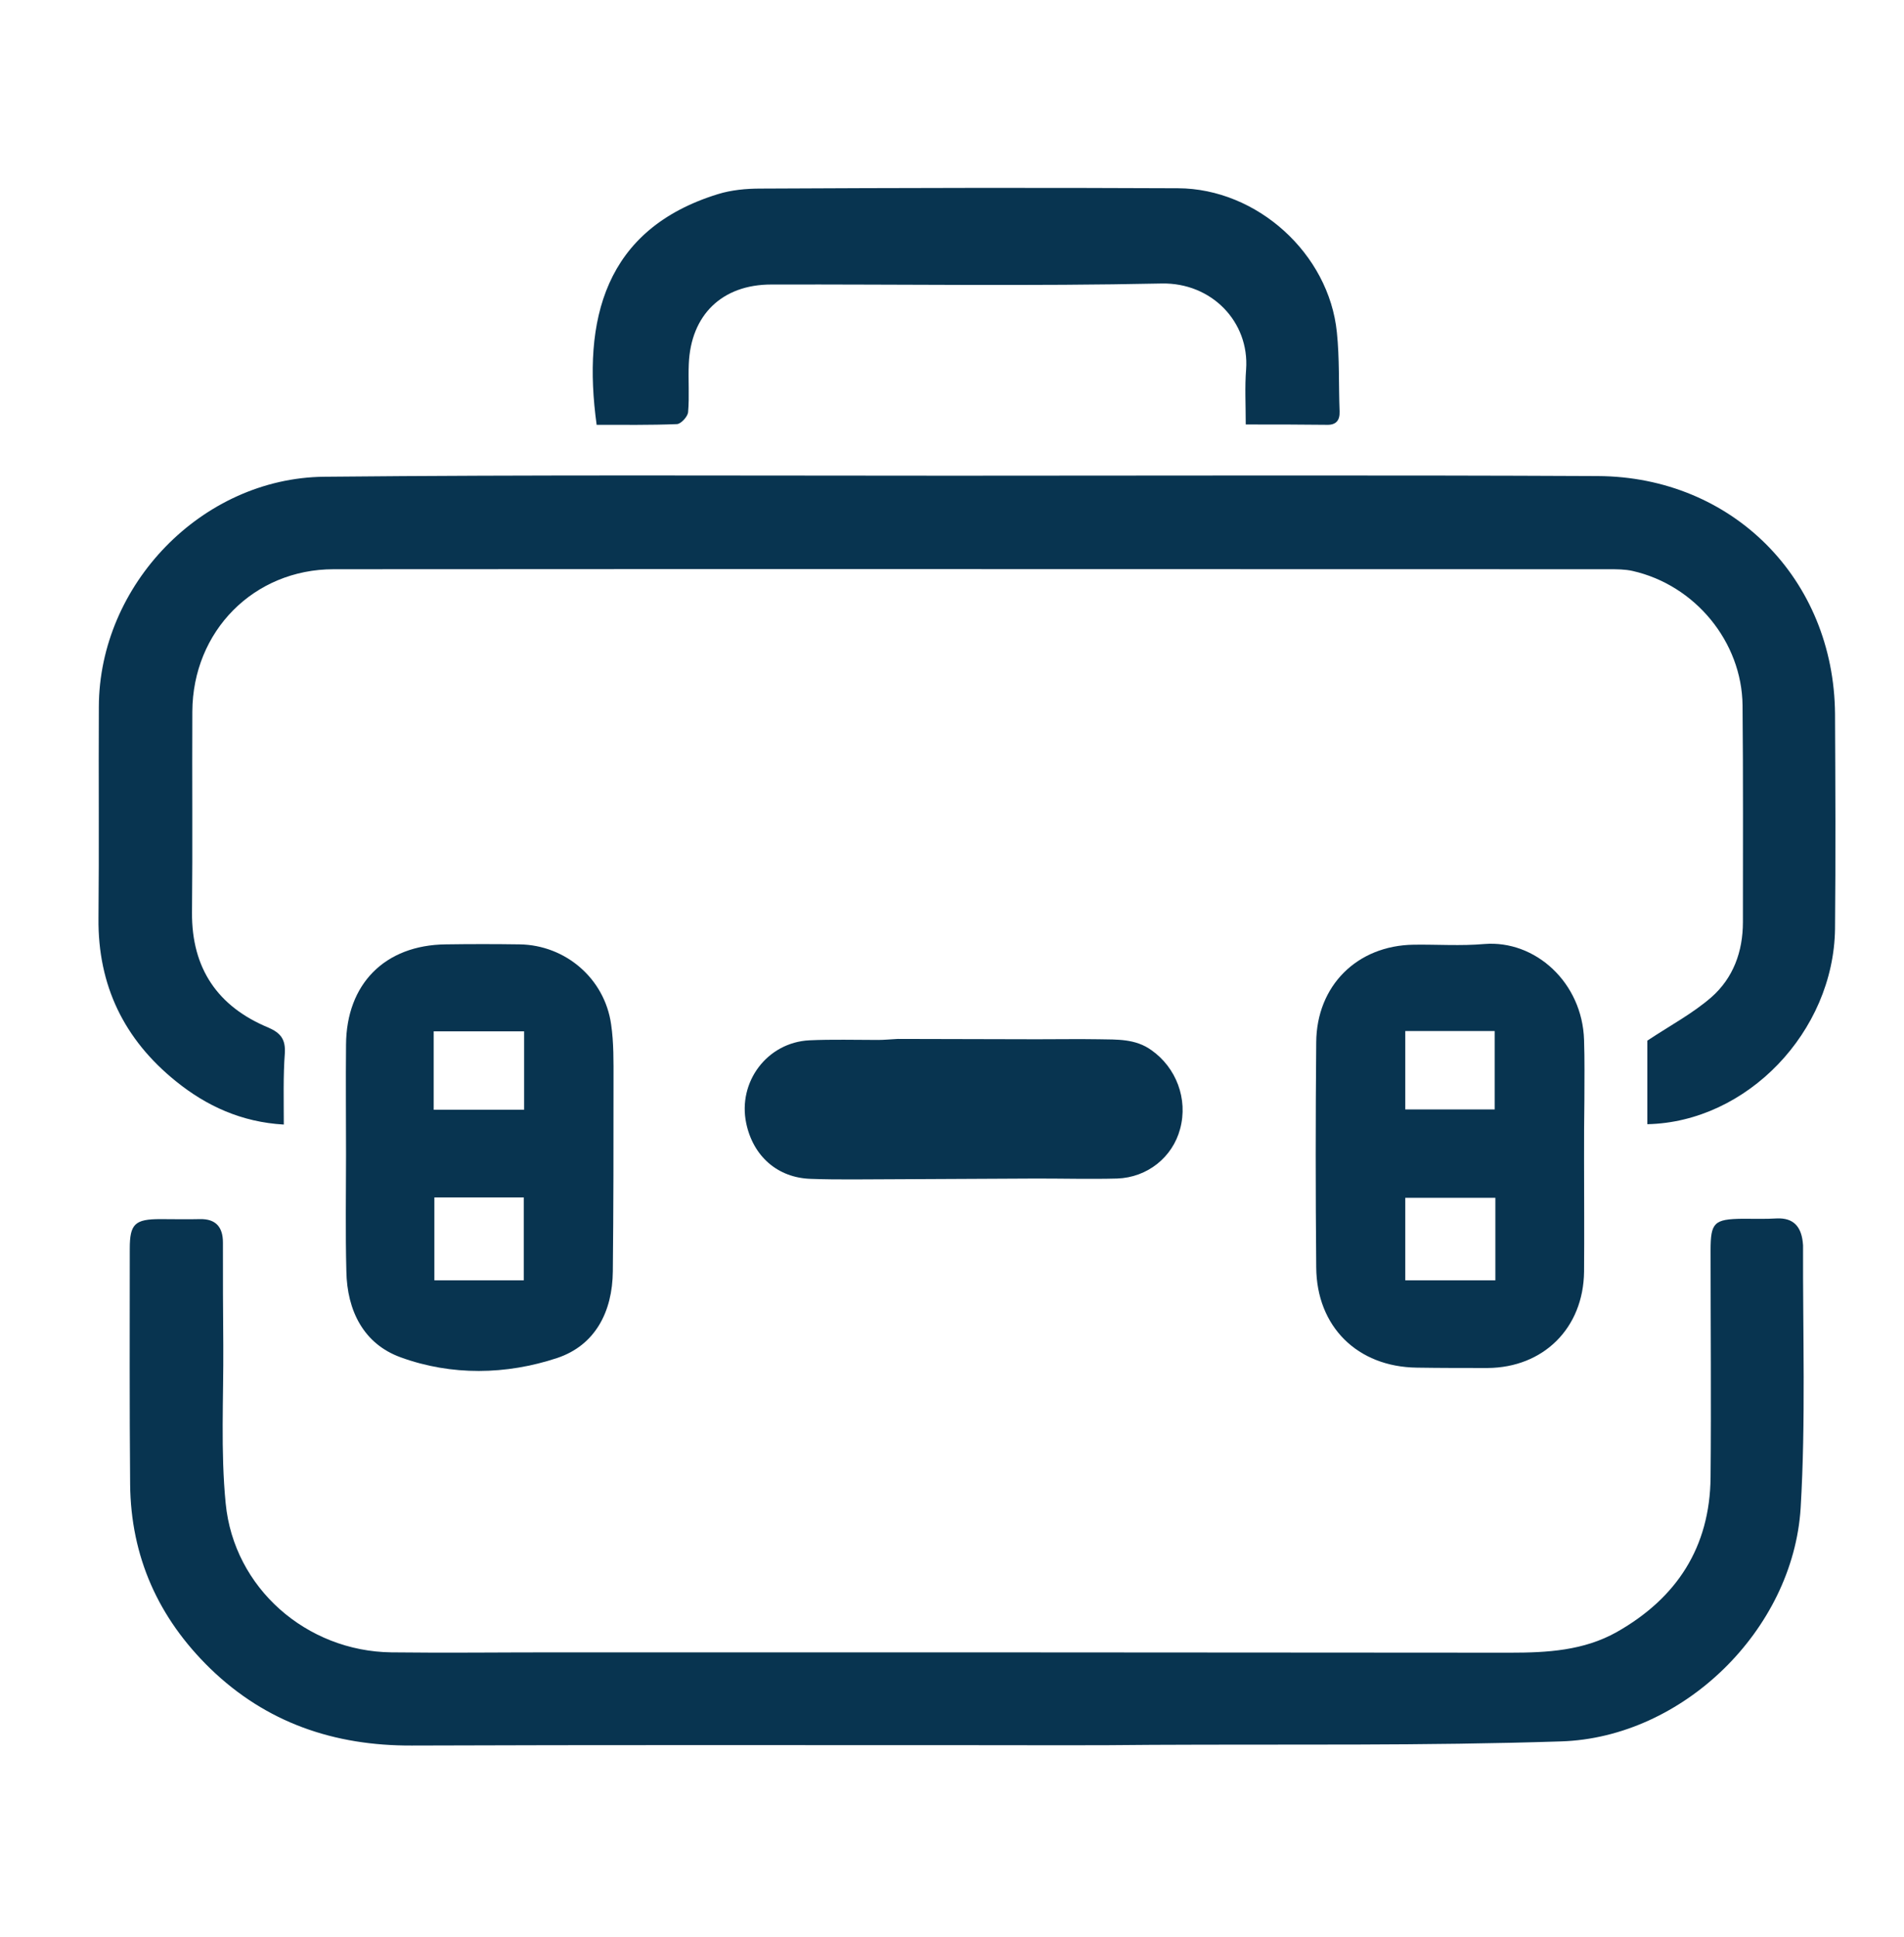 <svg width="58" height="59" viewBox="0 0 58 59" fill="none" xmlns="http://www.w3.org/2000/svg">
<g clip-path="url(#clip0_2212_44616)">
<path d="M8.645 34.252C7.357 34.178 6.289 33.686 5.357 32.932C3.786 31.665 2.979 30.021 3 27.968C3.021 25.821 3 23.674 3.011 21.527C3.021 17.82 6.142 14.563 9.871 14.521C16.238 14.458 22.606 14.489 28.984 14.489C35.55 14.489 42.106 14.468 48.673 14.5C52.778 14.521 55.868 17.642 55.899 21.747C55.91 23.925 55.92 26.114 55.899 28.293C55.857 31.424 53.218 34.178 50.181 34.241C50.181 33.341 50.181 32.44 50.181 31.696C50.893 31.225 51.563 30.869 52.129 30.377C52.799 29.79 53.093 28.984 53.093 28.083C53.093 25.884 53.103 23.685 53.082 21.485C53.061 19.548 51.637 17.82 49.731 17.39C49.5 17.338 49.249 17.338 49.008 17.338C36.063 17.338 23.108 17.328 10.164 17.338C7.734 17.338 5.87 19.223 5.859 21.674C5.849 23.716 5.87 25.758 5.849 27.8C5.838 29.497 6.634 30.66 8.174 31.298C8.561 31.466 8.698 31.665 8.677 32.073C8.624 32.786 8.645 33.498 8.645 34.252Z" fill="#083450"/>
<path d="M29.759 53.155C24.019 53.155 18.28 53.145 12.541 53.166C10.185 53.176 8.111 52.474 6.404 50.82C4.822 49.28 3.985 47.416 3.964 45.206C3.943 42.818 3.953 40.42 3.953 38.032C3.953 37.278 4.11 37.132 4.885 37.132C5.283 37.132 5.692 37.142 6.09 37.132C6.571 37.121 6.791 37.372 6.791 37.844C6.791 38.891 6.791 39.938 6.802 40.986C6.812 42.588 6.718 44.201 6.875 45.793C7.126 48.369 9.336 50.296 11.923 50.328C13.567 50.348 15.201 50.328 16.845 50.328C26.564 50.328 36.283 50.328 46.002 50.338C47.133 50.338 48.243 50.275 49.249 49.71C51.081 48.673 52.087 47.123 52.108 44.997C52.129 42.693 52.108 40.389 52.108 38.085C52.108 37.236 52.213 37.132 53.082 37.121C53.428 37.121 53.783 37.132 54.129 37.111C54.632 37.09 54.862 37.362 54.915 37.823C54.915 37.854 54.925 37.896 54.925 37.928C54.915 40.598 55.009 43.269 54.852 45.929C54.621 49.647 51.26 52.925 47.552 53.04C43.405 53.176 39.247 53.124 35.1 53.145C33.319 53.166 31.539 53.155 29.759 53.155Z" fill="#083450"/>
<path d="M27.35 35.917C26.428 35.917 25.559 35.938 24.7 35.906C23.684 35.875 22.941 35.215 22.731 34.21C22.469 32.953 23.37 31.749 24.658 31.686C25.349 31.654 26.051 31.675 26.753 31.675C26.941 31.675 27.13 31.654 27.35 31.644L31.581 31.654C32.23 31.654 32.858 31.644 33.476 31.654C34.031 31.665 34.587 31.633 35.079 31.989C35.822 32.513 36.199 33.466 35.948 34.388C35.718 35.247 34.953 35.864 34.031 35.896C33.236 35.917 32.429 35.896 31.581 35.896L27.35 35.917Z" fill="#083450"/>
<path d="M48.254 35.33C48.254 36.462 48.264 37.593 48.254 38.734C48.233 40.452 47.018 41.656 45.311 41.667C44.599 41.667 43.876 41.667 43.164 41.656C41.352 41.635 40.106 40.41 40.095 38.598C40.074 36.315 40.074 34.032 40.095 31.749C40.106 30.021 41.342 28.795 43.07 28.774C43.782 28.764 44.504 28.816 45.217 28.753C46.767 28.628 48.201 29.926 48.254 31.675C48.275 32.283 48.264 32.901 48.264 33.508C48.254 34.105 48.254 34.723 48.254 35.33ZM42.808 36.482C42.808 37.32 42.808 38.148 42.808 38.996C43.74 38.996 44.62 38.996 45.552 38.996C45.552 38.158 45.552 37.341 45.552 36.482C44.62 36.482 43.719 36.482 42.808 36.482ZM45.531 33.791C45.531 32.974 45.531 32.188 45.531 31.403C44.588 31.403 43.709 31.403 42.808 31.403C42.808 32.22 42.808 33.005 42.808 33.791C43.75 33.791 44.63 33.791 45.531 33.791Z" fill="#083450"/>
<path d="M10.541 35.173C10.541 34.053 10.53 32.943 10.541 31.822C10.551 29.968 11.724 28.785 13.578 28.764C14.332 28.753 15.076 28.753 15.83 28.764C17.223 28.785 18.416 29.801 18.615 31.194C18.699 31.759 18.689 32.346 18.689 32.911C18.689 34.849 18.689 36.786 18.668 38.724C18.657 39.949 18.134 40.975 16.971 41.363C15.421 41.876 13.756 41.907 12.206 41.342C11.075 40.933 10.572 39.917 10.551 38.724C10.52 37.54 10.541 36.357 10.541 35.173ZM15.955 38.996C15.955 38.116 15.955 37.289 15.955 36.472C15.013 36.472 14.112 36.472 13.232 36.472C13.232 37.331 13.232 38.158 13.232 38.996C14.164 38.996 15.044 38.996 15.955 38.996ZM15.966 33.801C15.966 32.974 15.966 32.209 15.966 31.413C15.013 31.413 14.112 31.413 13.211 31.413C13.211 32.23 13.211 33.005 13.211 33.801C14.143 33.801 15.023 33.801 15.966 33.801Z" fill="#083450"/>
<path d="M37.948 12.929C37.948 12.332 37.917 11.787 37.959 11.253C38.064 9.808 36.912 8.603 35.383 8.635C31.424 8.719 27.454 8.656 23.496 8.666C21.998 8.666 21.045 9.588 20.982 11.085C20.961 11.578 21.003 12.07 20.961 12.552C20.951 12.688 20.741 12.918 20.616 12.918C19.799 12.95 18.982 12.939 18.175 12.939C17.736 9.755 18.406 6.98 21.872 5.912C22.281 5.786 22.731 5.744 23.161 5.744C27.402 5.723 31.644 5.713 35.885 5.734C38.294 5.744 40.483 7.724 40.724 10.122C40.807 10.918 40.776 11.724 40.807 12.531C40.818 12.814 40.692 12.95 40.41 12.939C39.624 12.929 38.839 12.929 37.948 12.929Z" fill="#083450"/>
</g>
<defs>
<clipPath id="clip0_2212_44616">
<rect width="52.899" height="47.443" fill="white" transform="translate(3.001 5.723)"/>
</clipPath>
</defs>
</svg>
